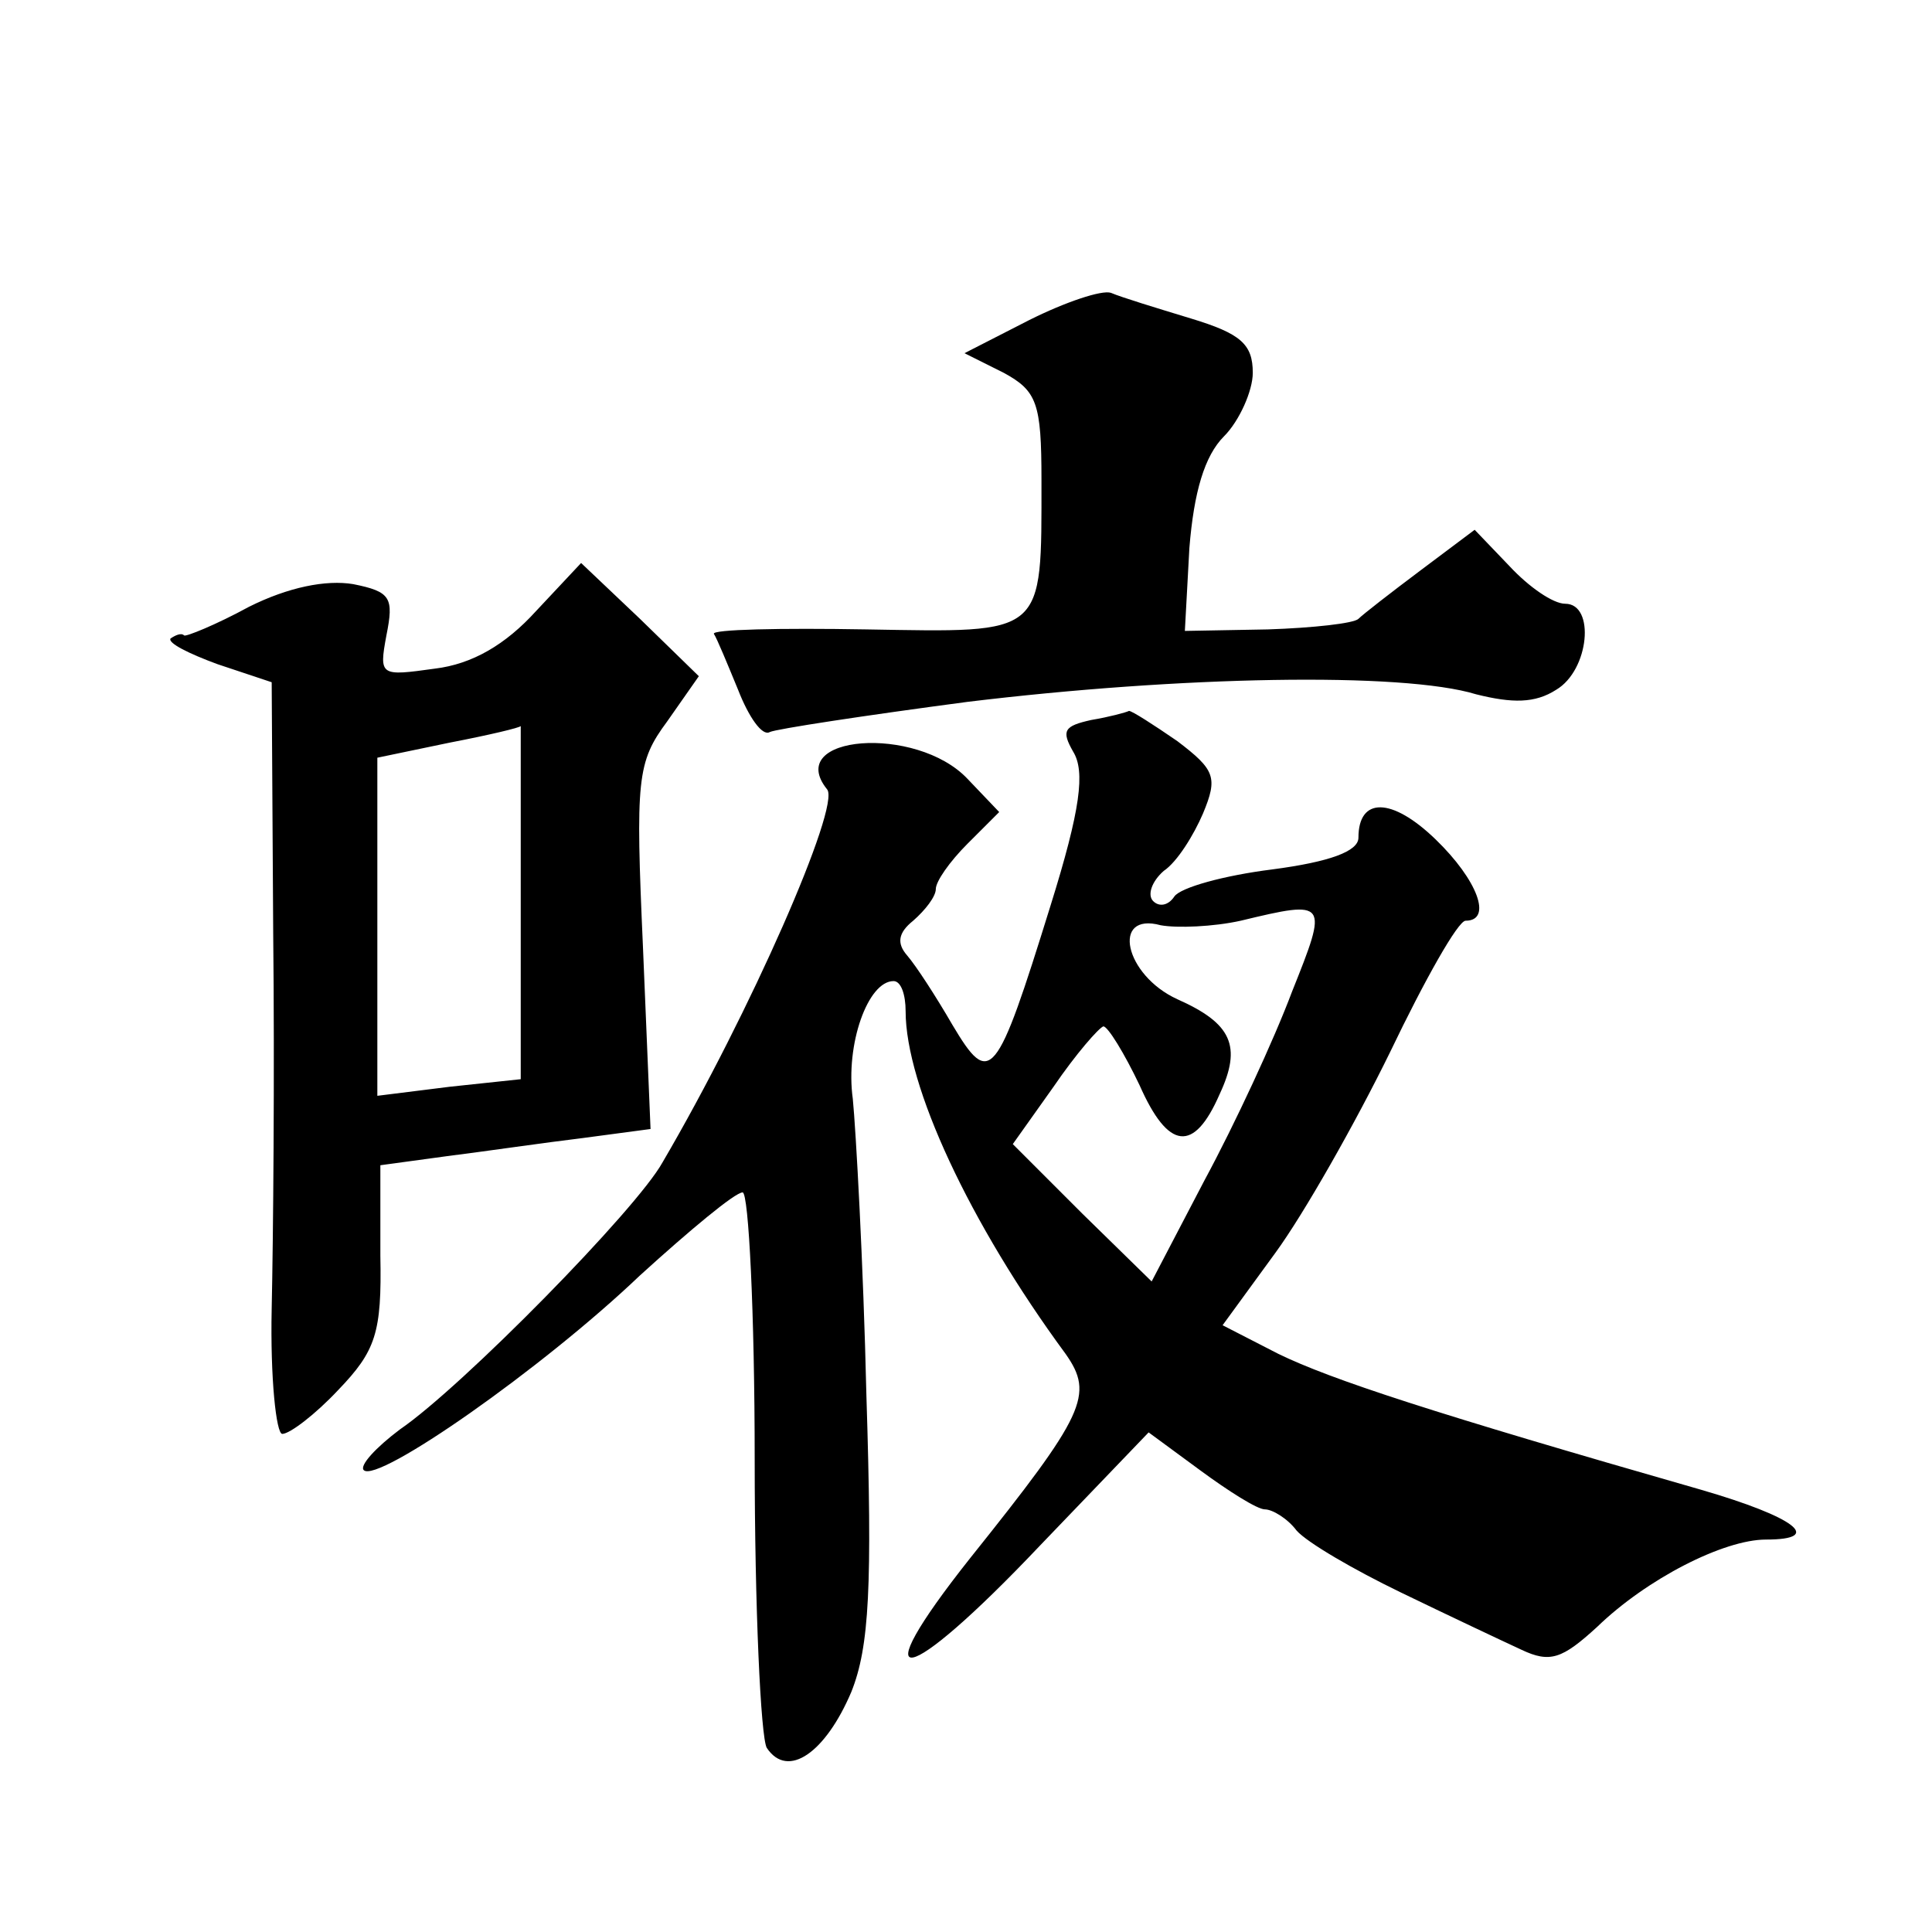 <?xml version="1.0" standalone="no"?>
<!DOCTYPE svg PUBLIC "-//W3C//DTD SVG 20010904//EN"
 "http://www.w3.org/TR/2001/REC-SVG-20010904/DTD/svg10.dtd">
<svg version="1.0" xmlns="http://www.w3.org/2000/svg"
 width="128pt" height="128pt" viewBox="0 0 128 128"
 preserveAspectRatio="xMidYMid meet">
<g transform="translate(0,128) scale(0.1,-0.1)"
fill="#0" stroke="none">
<path d="M682 1068 l-43 -22 26 -13 c22 -12 25 -20 25 -71 0 -104 3 -101 -116 -99
-57 1 -103 0 -101 -3 2 -3 9 -20 16 -37 7 -18 16 -31 21 -28 4 2 63 11 131 20 140
17 288 20 337 5 24 -6 39 -6 53 3 22 13 26 57 6 57 -8 0 -24 11 -37 25 l-23 24
-36 -27 c-20 -15 -38 -29 -41 -32 -3 -3 -30 -6 -60 -7 l-55 -1 3 55 c3 37 10 61
23 74 10 10 19 30 19 42 0 19 -8 26 -41 36 -23 7 -46 14 -53 17 -6 2 -30 -6 -54
-18z M355 875 c-20 -22 -42 -35 -67 -38 -36 -5 -37 -5 -32 22 5 25 3 29 -22 34
-18 3 -43 -2 -69 -15 -22 -12 -42 -20 -43 -19 -2 2 -6 0 -9 -2 -2 -3 12 -10 31
-17 l36 -12 1 -166 c1 -92 0 -204 -1 -249 -1 -46 3 -83 7 -83 5 0 22 13 37 29 25
26 29 38 28 89 l0 60 44 6 c24 3 65 9 90 12 l45 6 -5 120 c-5 112 -4 123 16 150
l21 30 -39 38 -39 37 -30 -32z m-10 -193 l0 -117 -47 -5 -48 -6 0 112 0 112 48
10 c26 5 47 10 47 11 0 0 0 -52 0 -117z M723 803 c-18 -4 -20 -7 -12 -21 8 -13
5 -38 -15 -102 -36 -116 -40 -121 -65 -79 -11 19 -24 39 -30 46 -7 8 -6 15 4 23
8 7 15 16 15 21 0 5 9 18 21 30 l21 21 -21 22 c-34 36 -122 29 -93 -7 9 -11 -51
-148 -109 -247 -17 -31 -133 -149 -174 -177 -16 -12 -27 -24 -24 -27 9 -9 118 67
183 129 33 30 63 55 68 55 4 0 8 -80 8 -177 0 -98 4 -184 8 -191 14 -21 39 -3 56
37 12 30 14 70 10 197 -2 87 -7 176 -9 196 -5 36 10 78 27 78 5 0 8 -9 8 -20 0
-49 42 -140 106 -227 19 -27 13 -40 -63 -135 -73 -92 -44 -87 46 8 l72 75 34 -25
c19 -14 38 -26 43 -26 5 0 15 -6 21 -14 7 -8 38 -26 69 -41 31 -15 67 -32 80 -38
19 -9 27 -6 50 15 33 32 84 58 112 58 39 0 19 15 -43 33 -178 51 -245 73 -280 90
l-37 19 35 48 c19 26 53 86 76 133 23 48 45 87 50 87 18 0 8 27 -20 54 -29 28 -51
28 -51 1 0 -9 -19 -16 -57 -21 -32 -4 -61 -12 -65 -18 -4 -6 -10 -7 -14 -3 -4 4
-1 13 7 20 9 6 20 24 26 38 10 24 8 29 -17 48 -16 11 -30 20 -32 20 -2 -1 -13 -4
-25 -6z m133 -180 c-12 -32 -38 -88 -58 -125 l-35 -67 -46 45 -46 46 27 38 c15
22 30 39 33 40 3 0 14 -18 24 -39 19 -43 36 -45 53 -6 15 32 8 47 -28 63 -35 16
-44 58 -11 49 11 -2 35 -1 53 3 58 14 58 13 34 -47z"/>
</g>
</svg>
